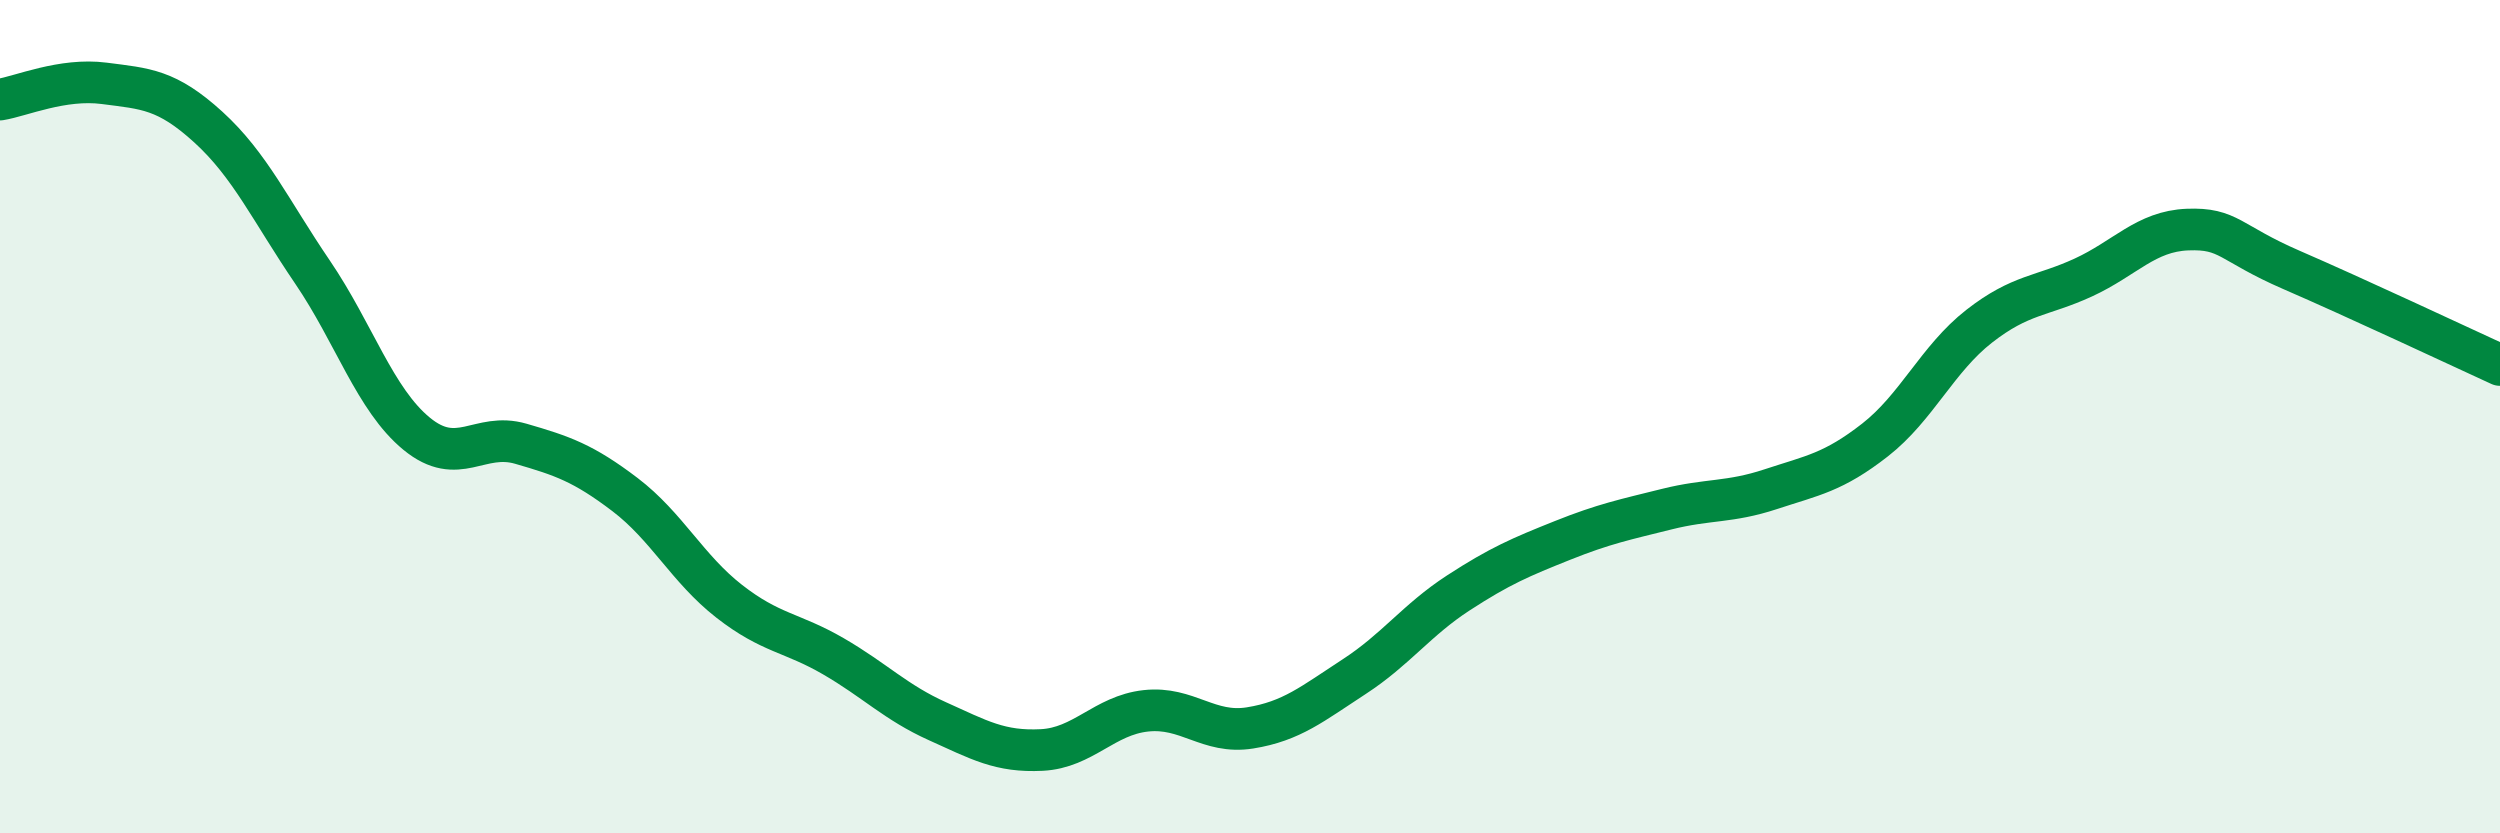 
    <svg width="60" height="20" viewBox="0 0 60 20" xmlns="http://www.w3.org/2000/svg">
      <path
        d="M 0,2.39 C 0.5,2.31 1.5,1.87 2.5,2 C 3.5,2.13 4,2.14 5,3.05 C 6,3.96 6.5,5.06 7.5,6.53 C 8.5,8 9,9.59 10,10.41 C 11,11.23 11.5,10.36 12.5,10.65 C 13.5,10.94 14,11.11 15,11.87 C 16,12.63 16.5,13.65 17.5,14.43 C 18.5,15.21 19,15.17 20,15.75 C 21,16.33 21.5,16.86 22.5,17.31 C 23.5,17.76 24,18.05 25,18 C 26,17.95 26.5,17.17 27.5,17.06 C 28.5,16.95 29,17.63 30,17.47 C 31,17.31 31.5,16.89 32.5,16.24 C 33.5,15.59 34,14.88 35,14.23 C 36,13.58 36.5,13.37 37.5,12.97 C 38.5,12.57 39,12.47 40,12.22 C 41,11.97 41.5,12.07 42.5,11.74 C 43.5,11.41 44,11.34 45,10.56 C 46,9.78 46.5,8.61 47.5,7.83 C 48.5,7.05 49,7.12 50,6.66 C 51,6.2 51.5,5.55 52.5,5.51 C 53.5,5.47 53.5,5.83 55,6.48 C 56.5,7.13 59,8.3 60,8.76L60 20L0 20Z"
        fill="#008740"
        opacity="0.1"
        stroke-linecap="round"
        stroke-linejoin="round"
      />
      <path
        d="M 0,2.39 C 0.5,2.31 1.5,1.87 2.5,2 C 3.5,2.13 4,2.14 5,3.05 C 6,3.96 6.5,5.06 7.5,6.53 C 8.5,8 9,9.59 10,10.41 C 11,11.23 11.5,10.36 12.5,10.65 C 13.5,10.94 14,11.11 15,11.87 C 16,12.63 16.5,13.65 17.5,14.43 C 18.5,15.21 19,15.17 20,15.75 C 21,16.33 21.5,16.86 22.5,17.31 C 23.5,17.76 24,18.05 25,18 C 26,17.95 26.5,17.17 27.5,17.06 C 28.5,16.95 29,17.63 30,17.47 C 31,17.31 31.5,16.89 32.5,16.24 C 33.5,15.59 34,14.88 35,14.23 C 36,13.58 36.5,13.37 37.5,12.97 C 38.5,12.57 39,12.47 40,12.22 C 41,11.97 41.5,12.07 42.5,11.74 C 43.5,11.41 44,11.34 45,10.56 C 46,9.78 46.5,8.61 47.5,7.83 C 48.5,7.05 49,7.12 50,6.66 C 51,6.2 51.5,5.55 52.5,5.51 C 53.5,5.47 53.5,5.83 55,6.48 C 56.5,7.13 59,8.3 60,8.76"
        stroke="#008740"
        stroke-width="1"
        fill="none"
        stroke-linecap="round"
        stroke-linejoin="round"
      />
    </svg>
  